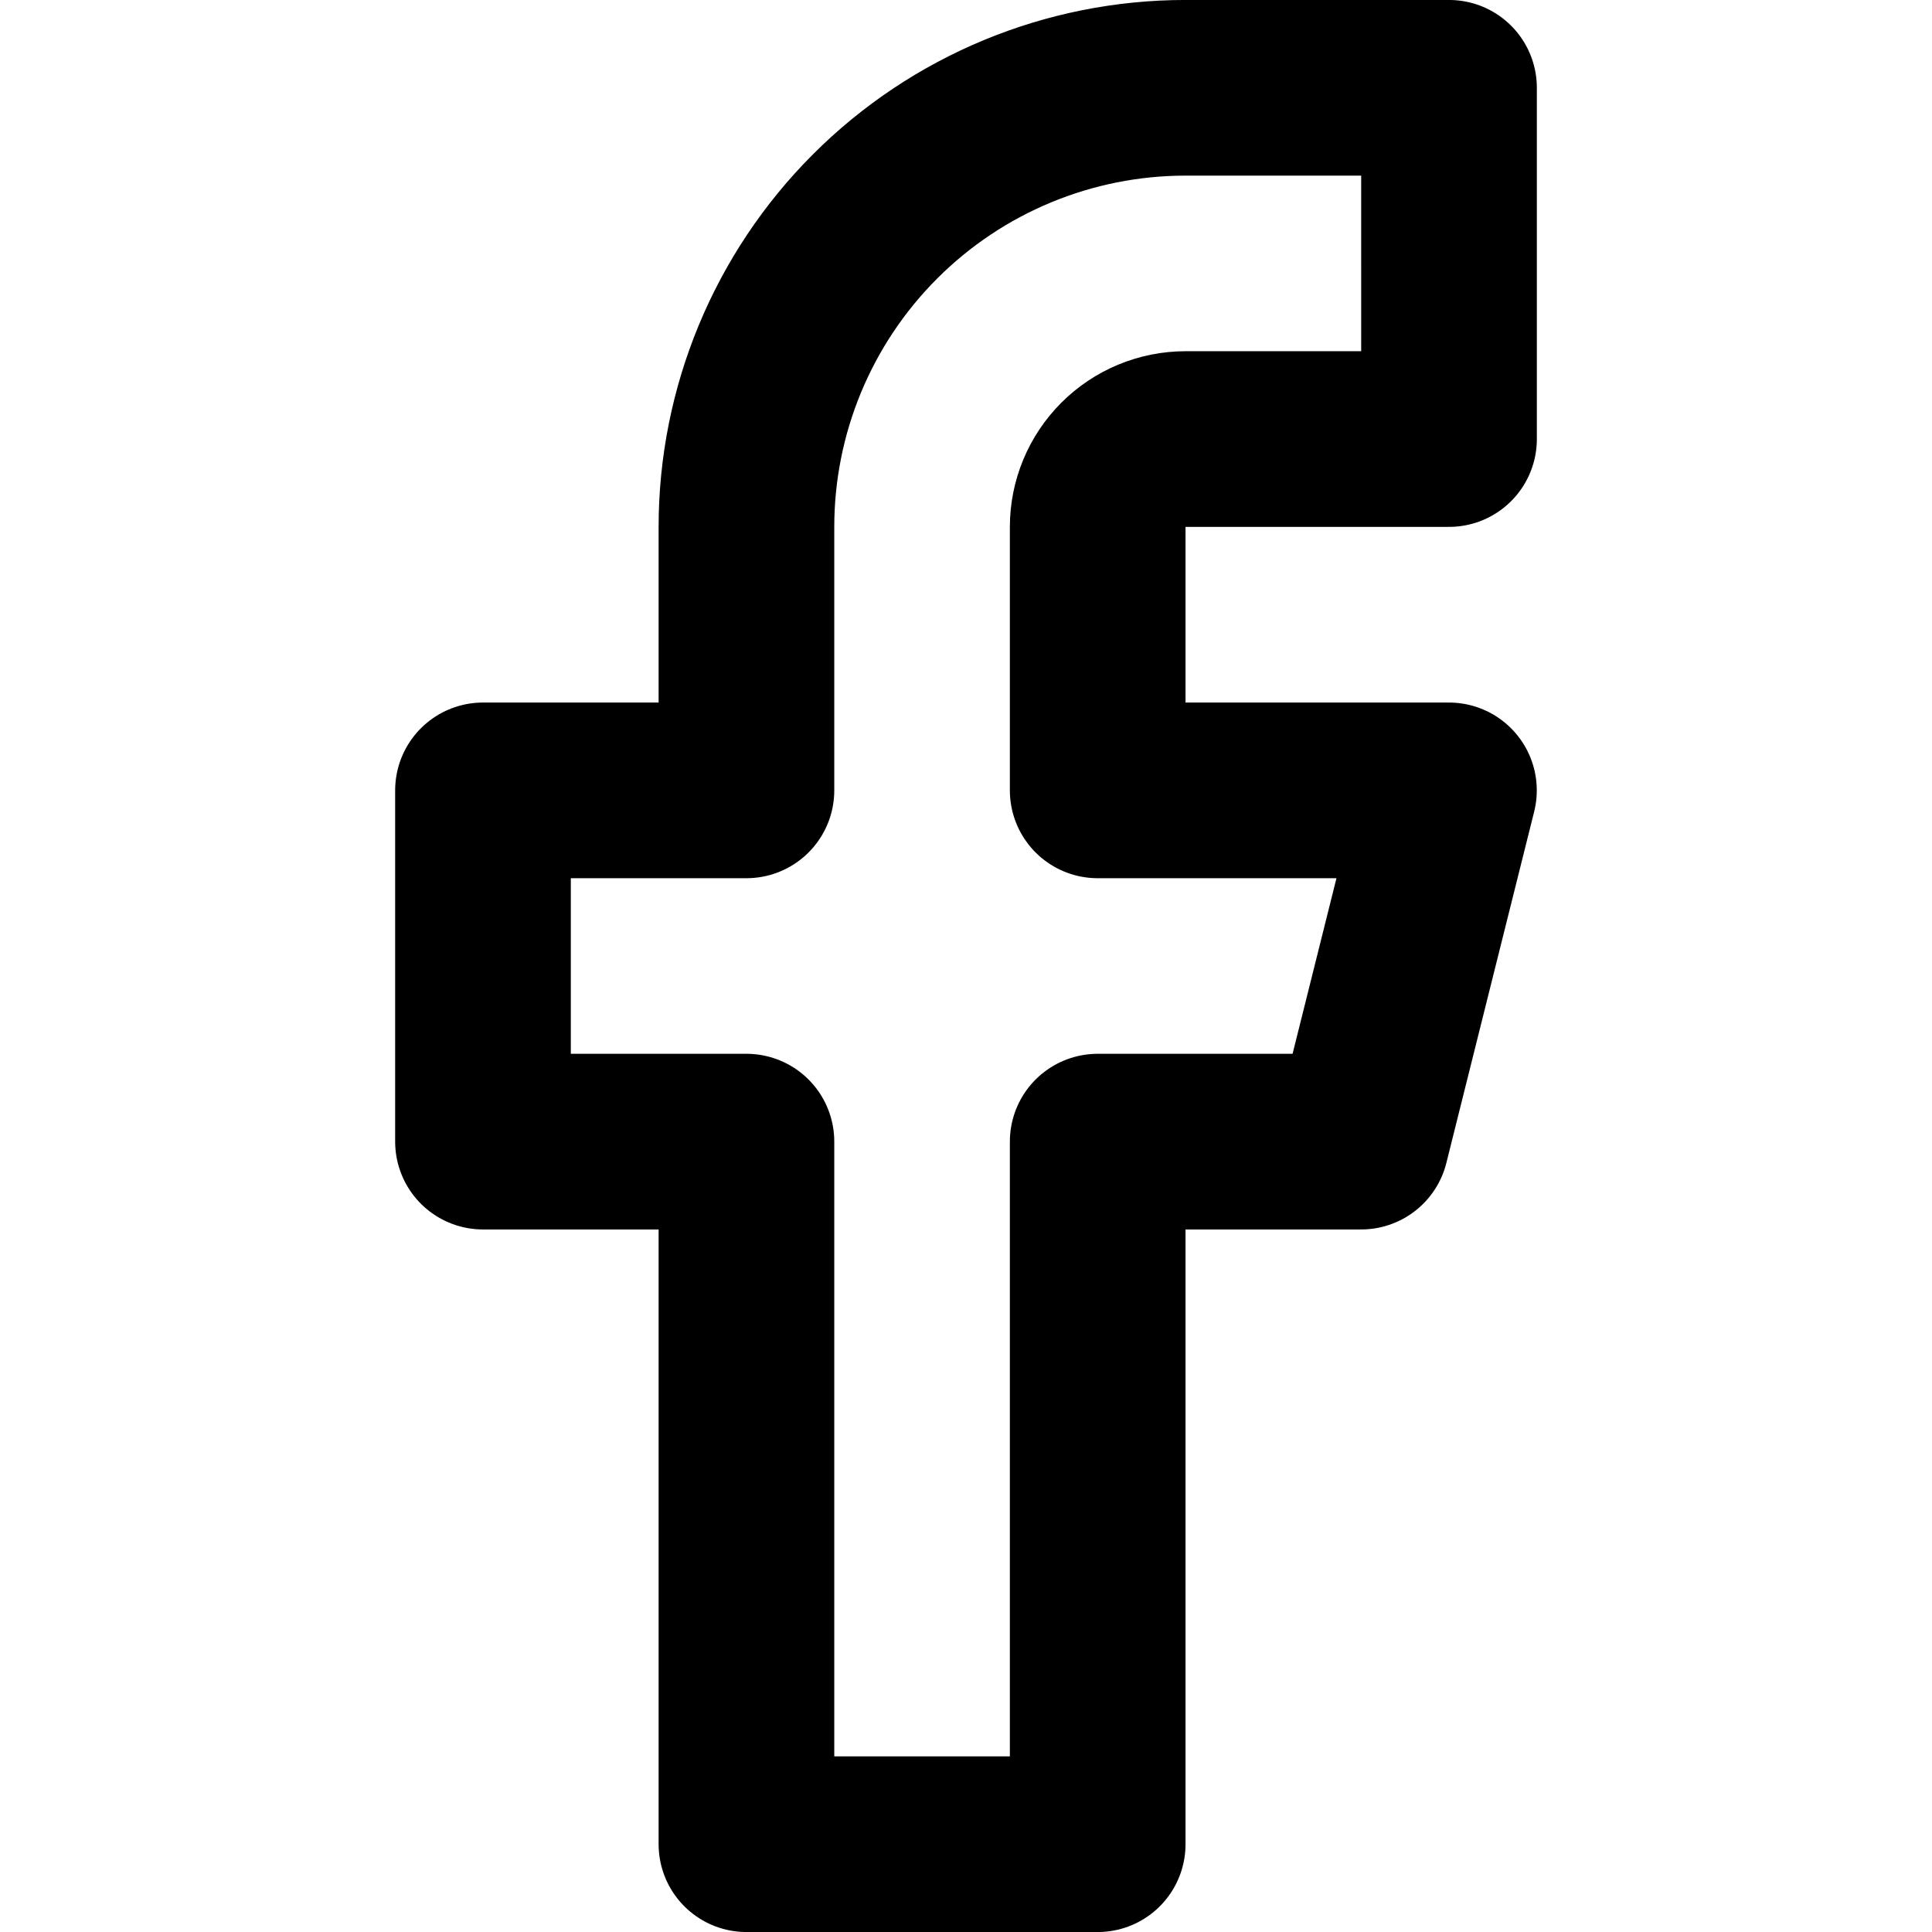 <?xml version="1.0" encoding="UTF-8" standalone="no"?>
<svg xmlns:dc="http://purl.org/dc/elements/1.1/" xmlns:cc="http://creativecommons.org/ns#" xmlns:rdf="http://www.w3.org/1999/02/22-rdf-syntax-ns#" xmlns:svg="http://www.w3.org/2000/svg" xmlns="http://www.w3.org/2000/svg" xmlns:sodipodi="http://sodipodi.sourceforge.net/DTD/sodipodi-0.dtd" xmlns:inkscape="http://www.inkscape.org/namespaces/inkscape" width="29.333" height="29.333" viewBox="0 0 29.333 29.333" fill="none" version="1.1" id="svg4" sodipodi:docname="facebook.svg" inkscape:version="1.0.1 (3bc2e813f5, 2020-09-07)">
  <defs id="defs8"></defs>
  <path d="m 22,1.333 h -4 c -1.768,0 -3.464,0.702 -4.714,1.953 -1.25,1.25 -1.953,2.946 -1.953,4.714 v 4 H 7.333 v 5.333 H 11.333 v 10.667 h 5.333 v -10.667 h 4 l 1.333,-5.333 h -5.333 v -4 c 0,-0.354 0.141,-0.693 0.391,-0.943 0.25,-0.25 0.589,-0.391 0.943,-0.391 h 4 z" stroke="#003027" stroke-width="2.667" stroke-linecap="round" stroke-linejoin="round" id="path2" style="stroke:#000000;stroke-opacity:1"></path>
</svg>
